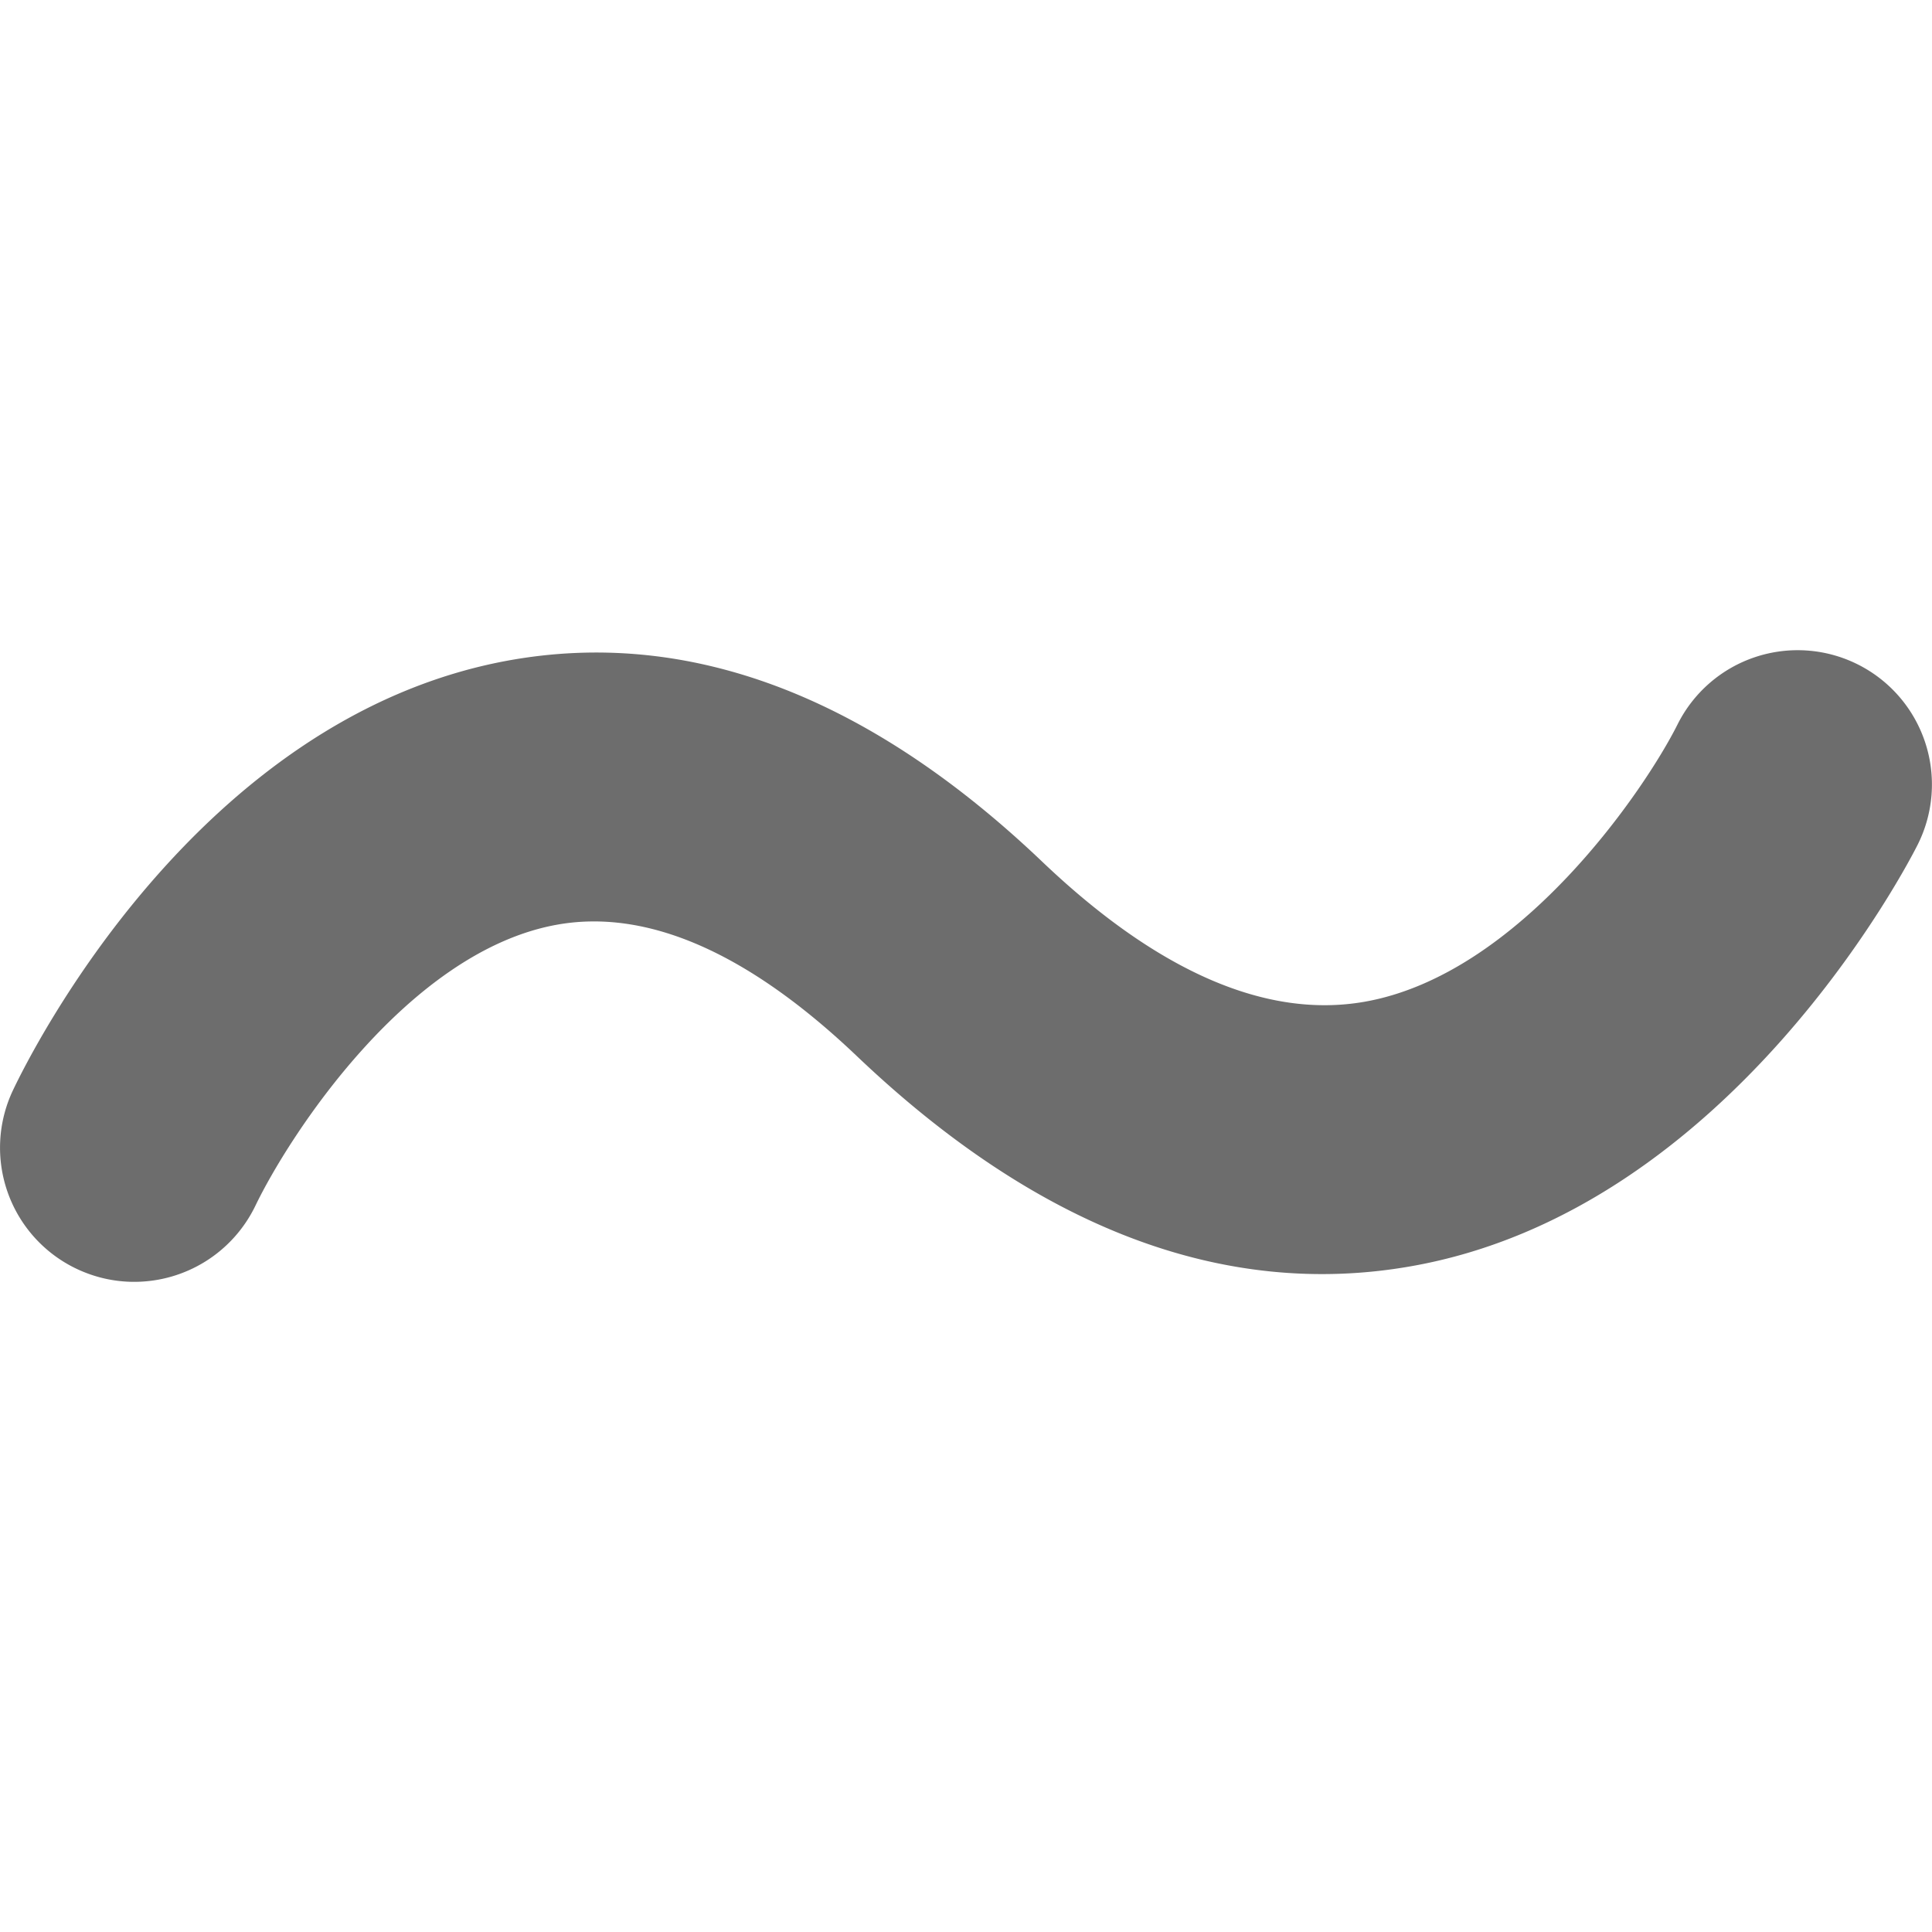 <svg xmlns="http://www.w3.org/2000/svg" width="100pt" height="100pt" fill="#6D6D6D" viewBox="0 0 100 100"><path d="M6.941 66.348c-1 0-2.02-.219-2.98-.676a6.94 6.94 0 0 1-3.293-9.234c.93-1.961 9.535-19.254 25.555-22.234 9.344-1.727 18.664 1.765 27.723 10.398 5.984 5.699 11.602 8.137 16.676 7.25 8.082-1.414 14.57-11.078 16.207-14.355a6.95 6.95 0 0 1 12.434 6.215c-.387.77-9.633 18.926-26.247 21.832-9.664 1.695-19.304-1.97-28.66-10.875-5.636-5.368-10.87-7.657-15.558-6.801-7.72 1.41-13.86 10.973-15.578 14.539a6.964 6.964 0 0 1-6.278 3.941z"/></svg>
